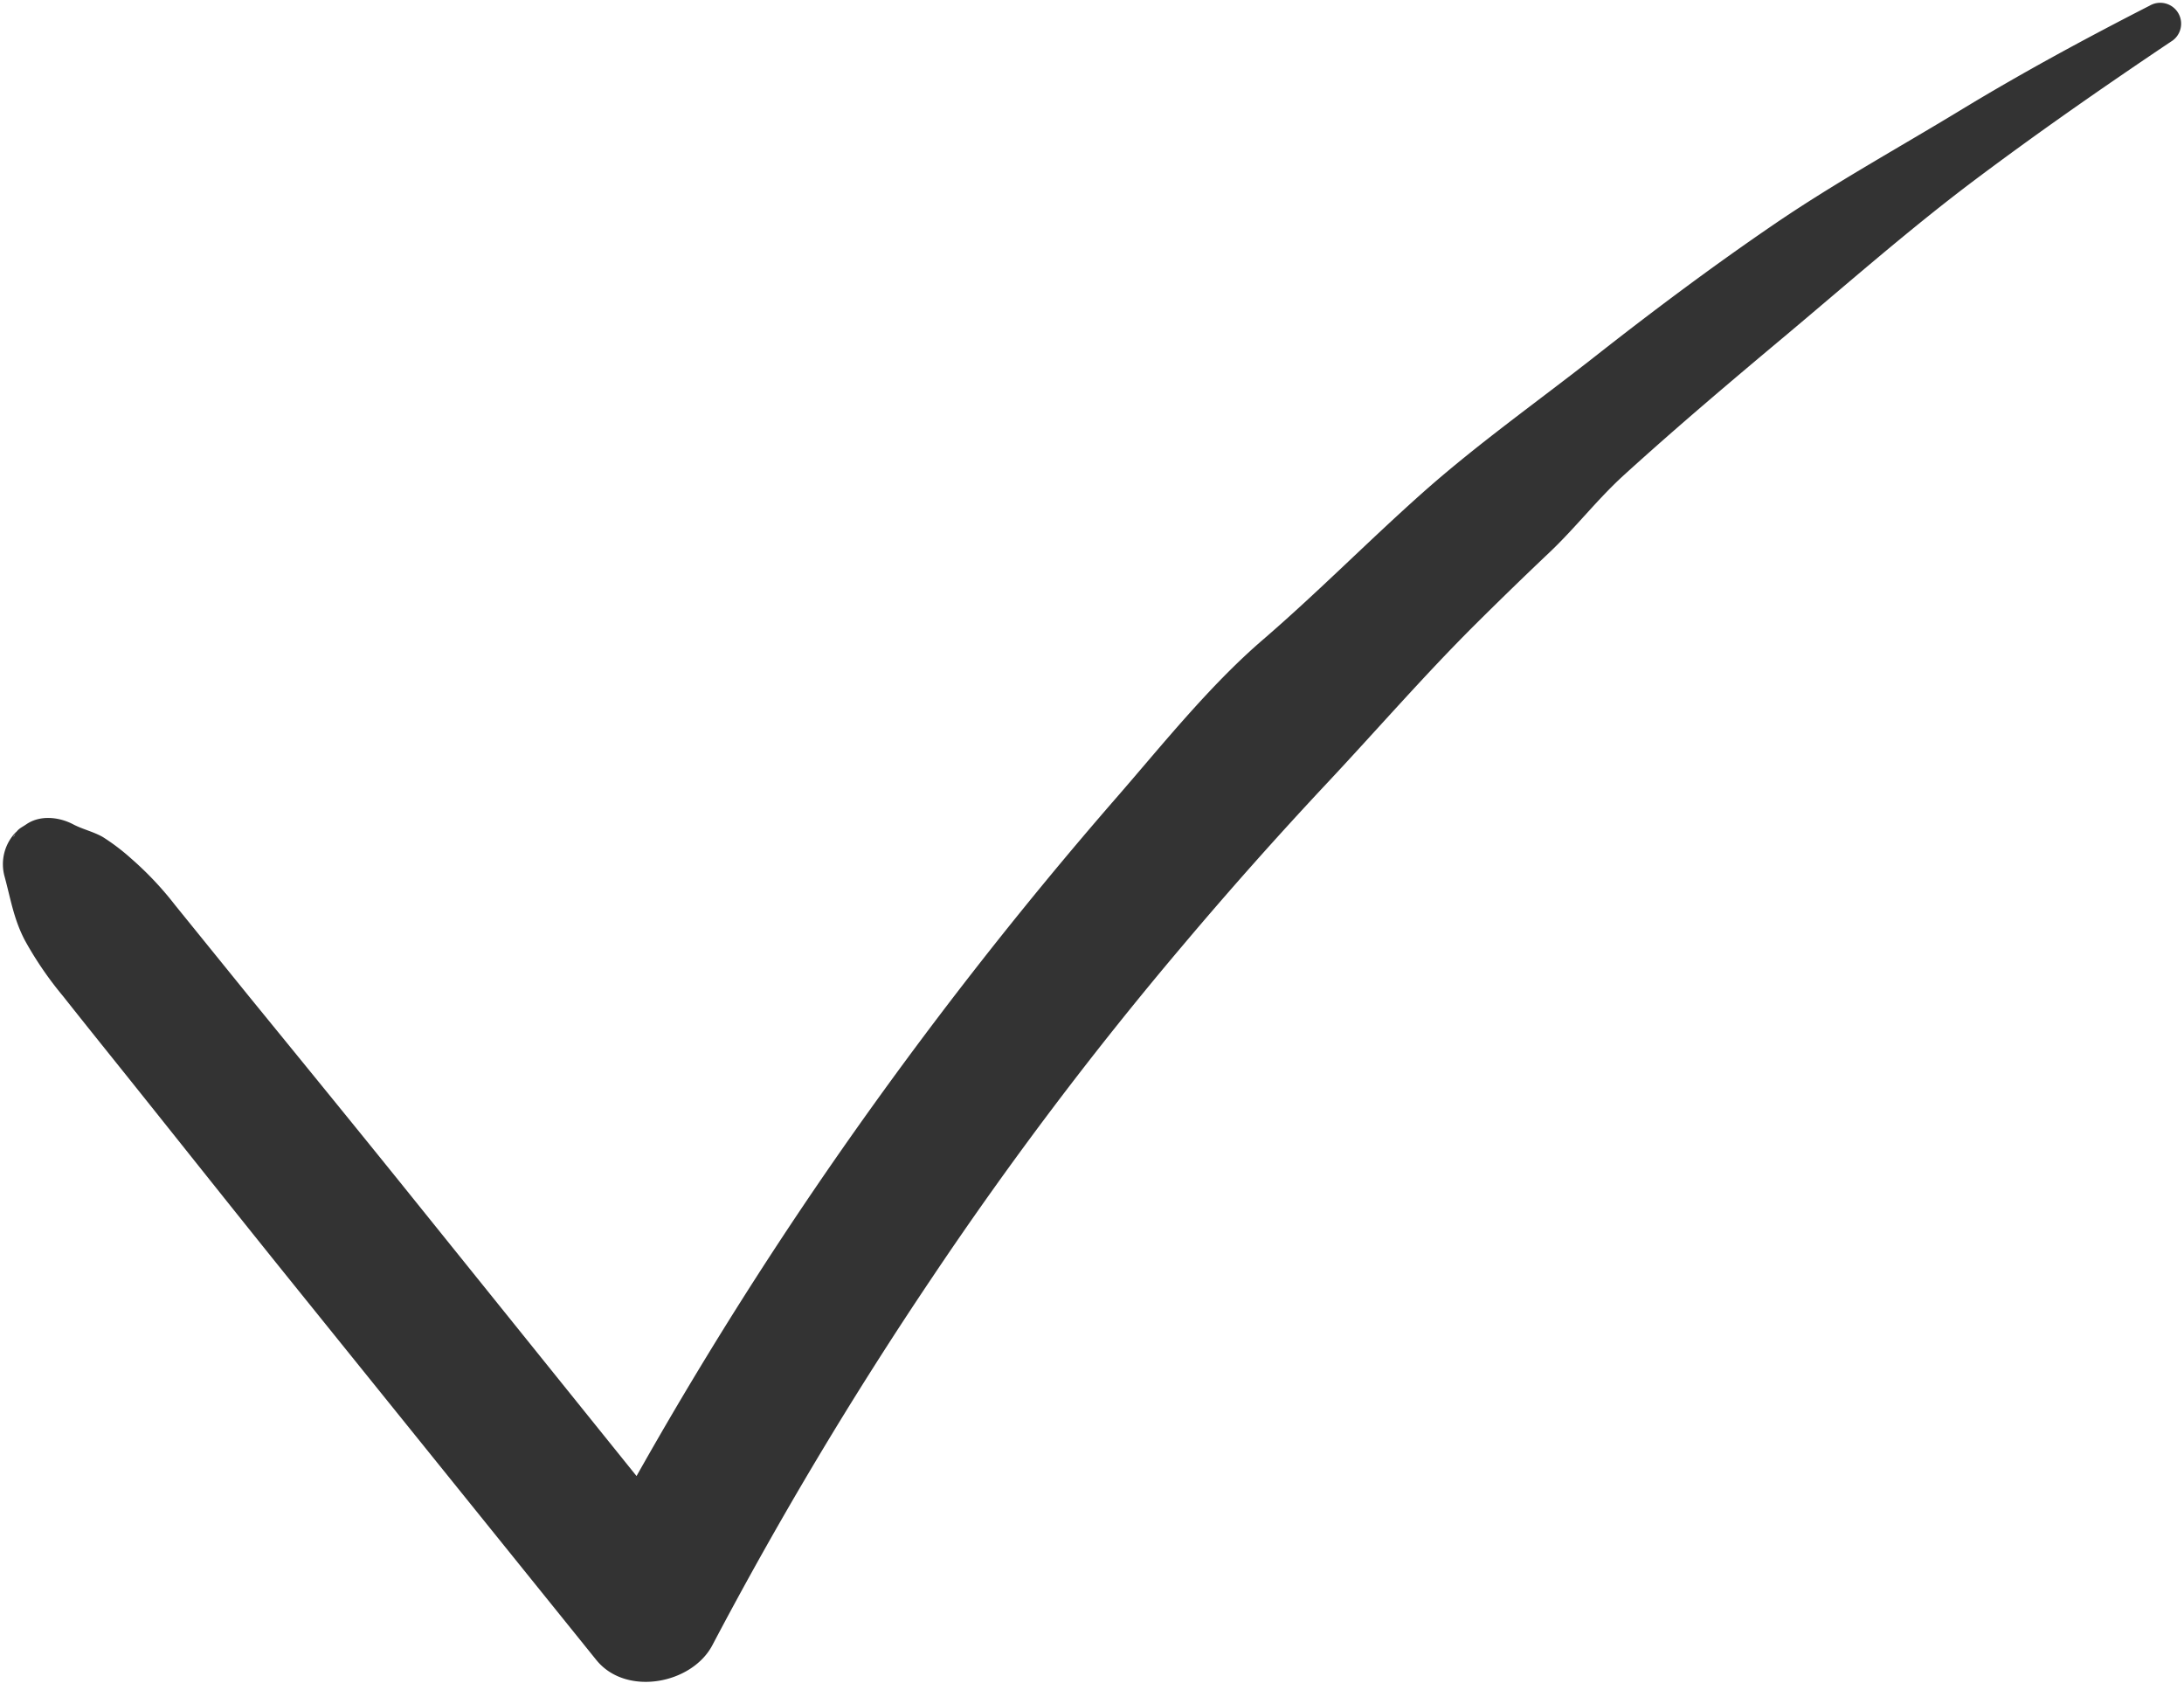 <?xml version="1.0" encoding="UTF-8" standalone="no"?><svg xmlns="http://www.w3.org/2000/svg" xmlns:xlink="http://www.w3.org/1999/xlink" data-name="Layer 1" fill="#000000" height="342.7" preserveAspectRatio="xMidYMid meet" version="1" viewBox="-0.6 -0.6 441.2 342.7" width="441.2" zoomAndPan="magnify"><g id="change1_1"><path d="M2.12,168.32l.62-1a9.32,9.32,0,0,0-2.41,9.12C1.57,181,2.16,185,4.44,189.34a71.24,71.24,0,0,0,7.67,11.21c5.14,6.5,10.35,12.95,15.53,19.43,10.14,12.69,20.25,25.42,30.45,38.07l61.8,76.63c6,7.37,19.27,4.83,23.41-3a804.86,804.86,0,0,1,44.37-74.22,750.1,750.1,0,0,1,50.79-67.27q14.08-16.69,29-32.61c10-10.66,19.47-21.6,29.82-31.92q7.46-7.42,15.08-14.64c5.29-5,9.72-10.78,15.12-15.69,10.75-9.77,21.84-19.13,33-28.47,12.19-10.23,24.35-20.9,37-30.47C410.66,26.46,424.27,17,437.93,7.83A4.22,4.22,0,0,0,433.67.54c-13,6.65-25.75,13.54-38.21,21.11-12.65,7.68-25.55,14.77-37.79,23.13s-24.22,17.31-35.93,26.51S297.83,89.09,286.69,99c-10.88,9.68-21.13,20.09-32.16,29.59-10.86,9.35-20.28,21.2-29.68,32a849.9,849.9,0,0,0-55.54,71.17,806.19,806.19,0,0,0-51.75,84.86l23.41-3L79.84,237.7c-10-12.39-20.05-24.7-30.08-37l-15-18.52a66.15,66.15,0,0,0-8.82-9.35,42.66,42.66,0,0,0-5.76-4.38c-1.92-1.1-4.09-1.56-6-2.57-2.84-1.49-6.66-1.93-9.47,0-1.15.79-1.85.92-2.51,2.48Z" fill="#333333"/></g></svg>